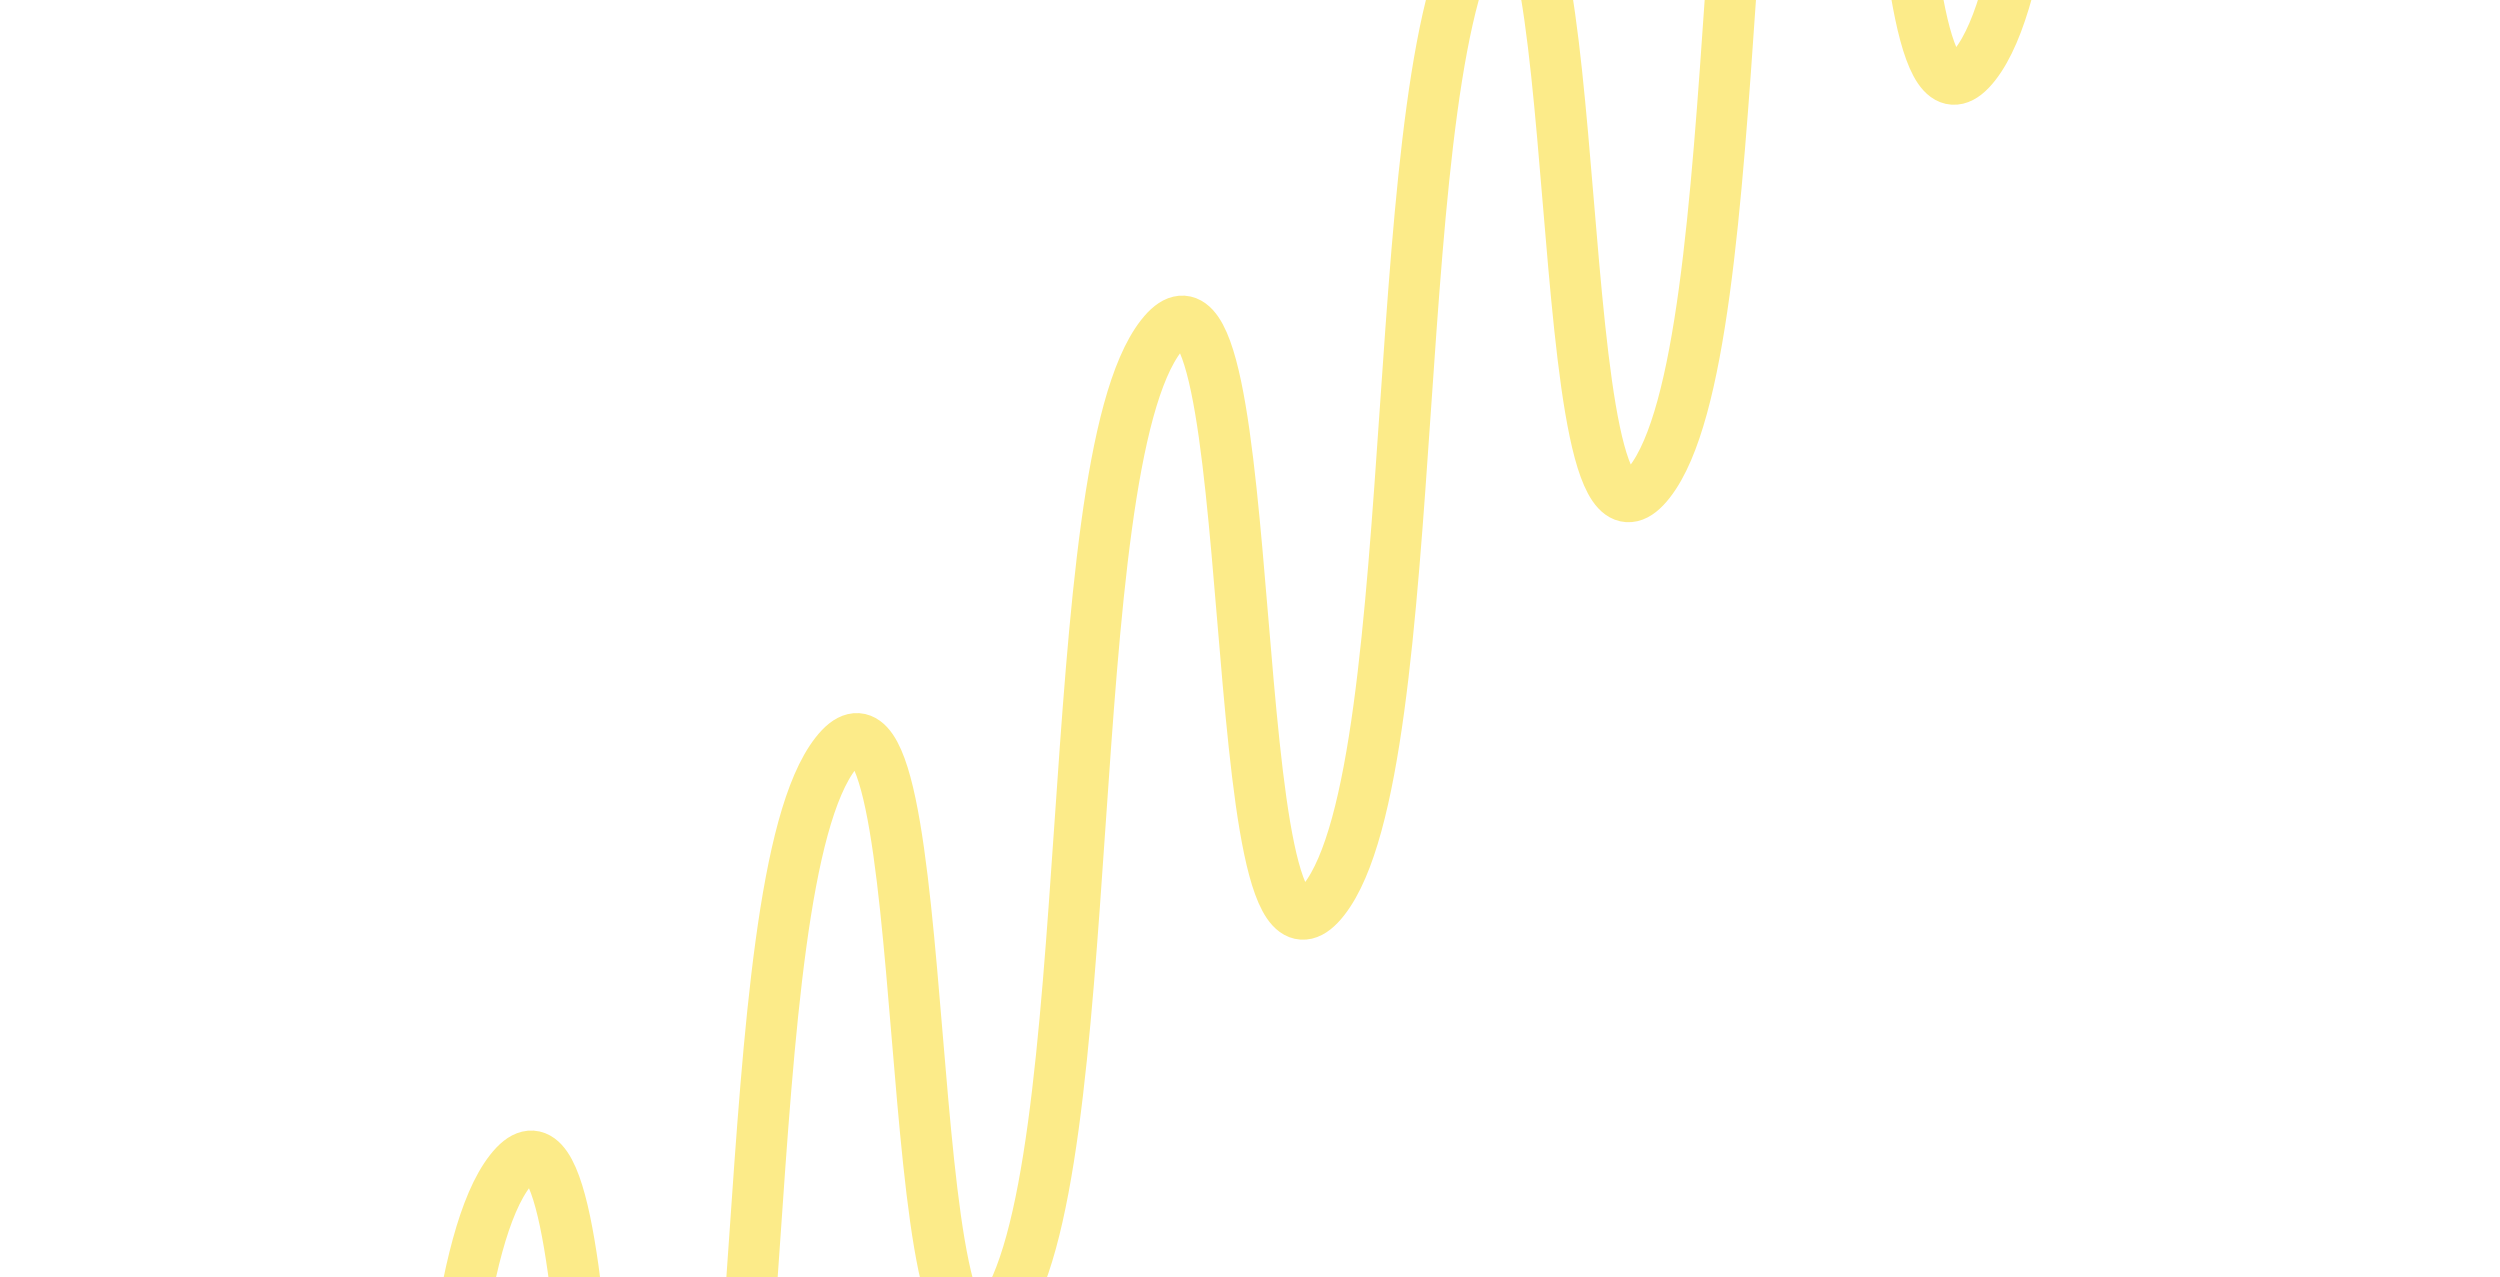 <svg xmlns="http://www.w3.org/2000/svg" width="1368" height="699" viewBox="0 0 1368 699" fill="none"><path d="M12 1406C69.123 1332.99 43.94 942.055 101.063 869.048C158.185 796.042 133.002 1250.57 190.125 1177.56C247.248 1104.55 222.065 713.615 279.188 640.609C336.31 567.602 311.127 1022.13 368.25 949.12C425.373 876.114 400.19 485.175 457.313 412.169C514.435 339.162 489.252 793.687 546.375 720.68C603.498 647.674 578.315 256.735 635.438 183.729C692.56 110.722 667.377 565.247 724.5 492.24C781.623 419.234 756.44 28.296 813.563 -44.711C870.685 -117.718 845.502 336.807 902.625 263.801C959.748 190.794 934.565 -200.144 991.688 -273.151C1048.81 -346.157 1023.63 108.367 1080.75 35.361C1137.87 -37.646 1112.69 -428.584 1169.81 -501.591C1226.94 -574.597 1201.75 -120.073 1258.88 -193.079C1316 -266.086 1290.81 -657.024 1347.94 -730.03C1405.06 -803.037 1379.88 -348.512 1437 -421.519" stroke="#FCEB89" stroke-width="28" stroke-miterlimit="10"></path></svg>